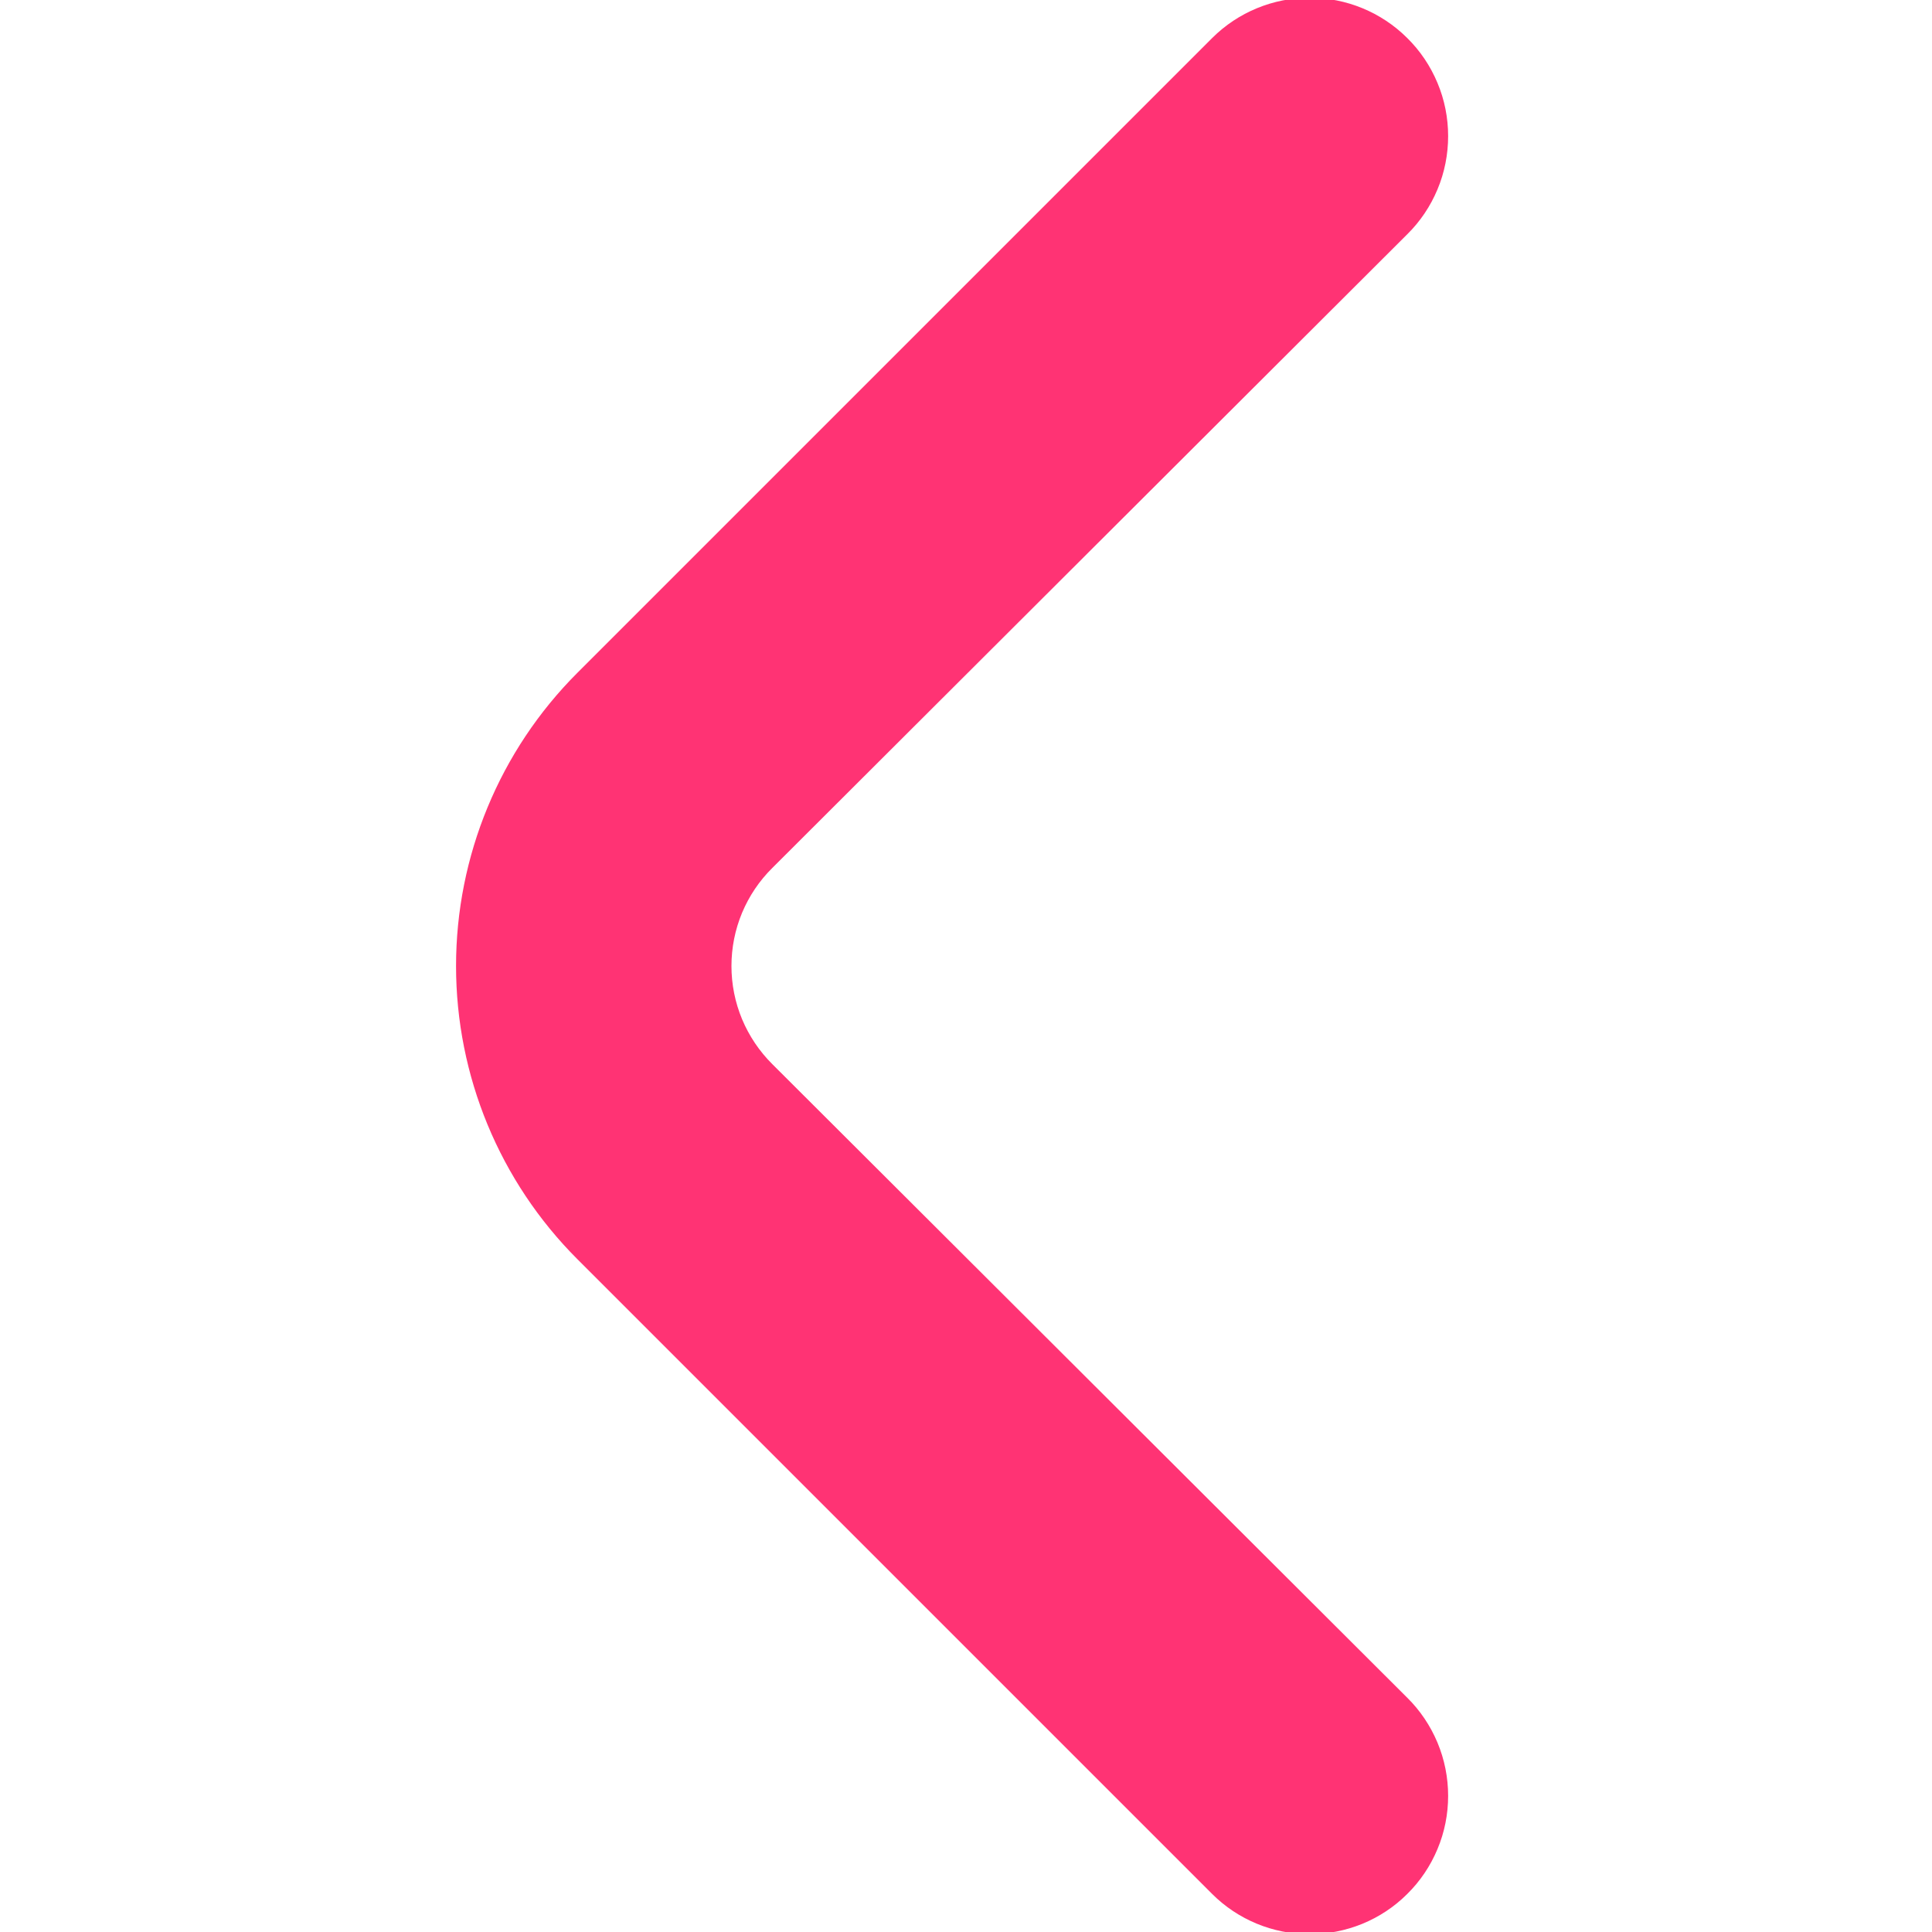<svg width="20" height="20" viewBox="0 0 20 20" fill="none" xmlns="http://www.w3.org/2000/svg">
<g clip-path="url(#clip0_315_2744)">
<path d="M7.996 11.017C7.861 10.883 7.755 10.725 7.682 10.551C7.609 10.376 7.572 10.189 7.572 10C7.572 9.811 7.609 9.624 7.682 9.449C7.755 9.275 7.861 9.117 7.996 8.984L14.567 2.426C14.702 2.293 14.808 2.135 14.881 1.96C14.954 1.786 14.991 1.598 14.991 1.409C14.991 1.22 14.954 1.033 14.881 0.859C14.808 0.684 14.702 0.526 14.567 0.393C14.299 0.126 13.936 -0.023 13.558 -0.023C13.18 -0.023 12.817 0.126 12.549 0.393L5.977 6.965C5.172 7.77 4.721 8.862 4.721 10C4.721 11.138 5.172 12.23 5.977 13.035L12.549 19.607C12.815 19.872 13.175 20.021 13.551 20.022C13.739 20.023 13.926 19.987 14.101 19.916C14.275 19.845 14.434 19.74 14.567 19.607C14.702 19.474 14.808 19.316 14.881 19.141C14.954 18.967 14.991 18.78 14.991 18.591C14.991 18.402 14.954 18.215 14.881 18.04C14.808 17.866 14.702 17.707 14.567 17.574L7.996 11.017Z" fill="#FF3374"/>
</g>
<defs>
<clipPath id="clip0_315_2744">
<rect width="20" height="20" fill="white"/>
</clipPath>
</defs>
</svg>

